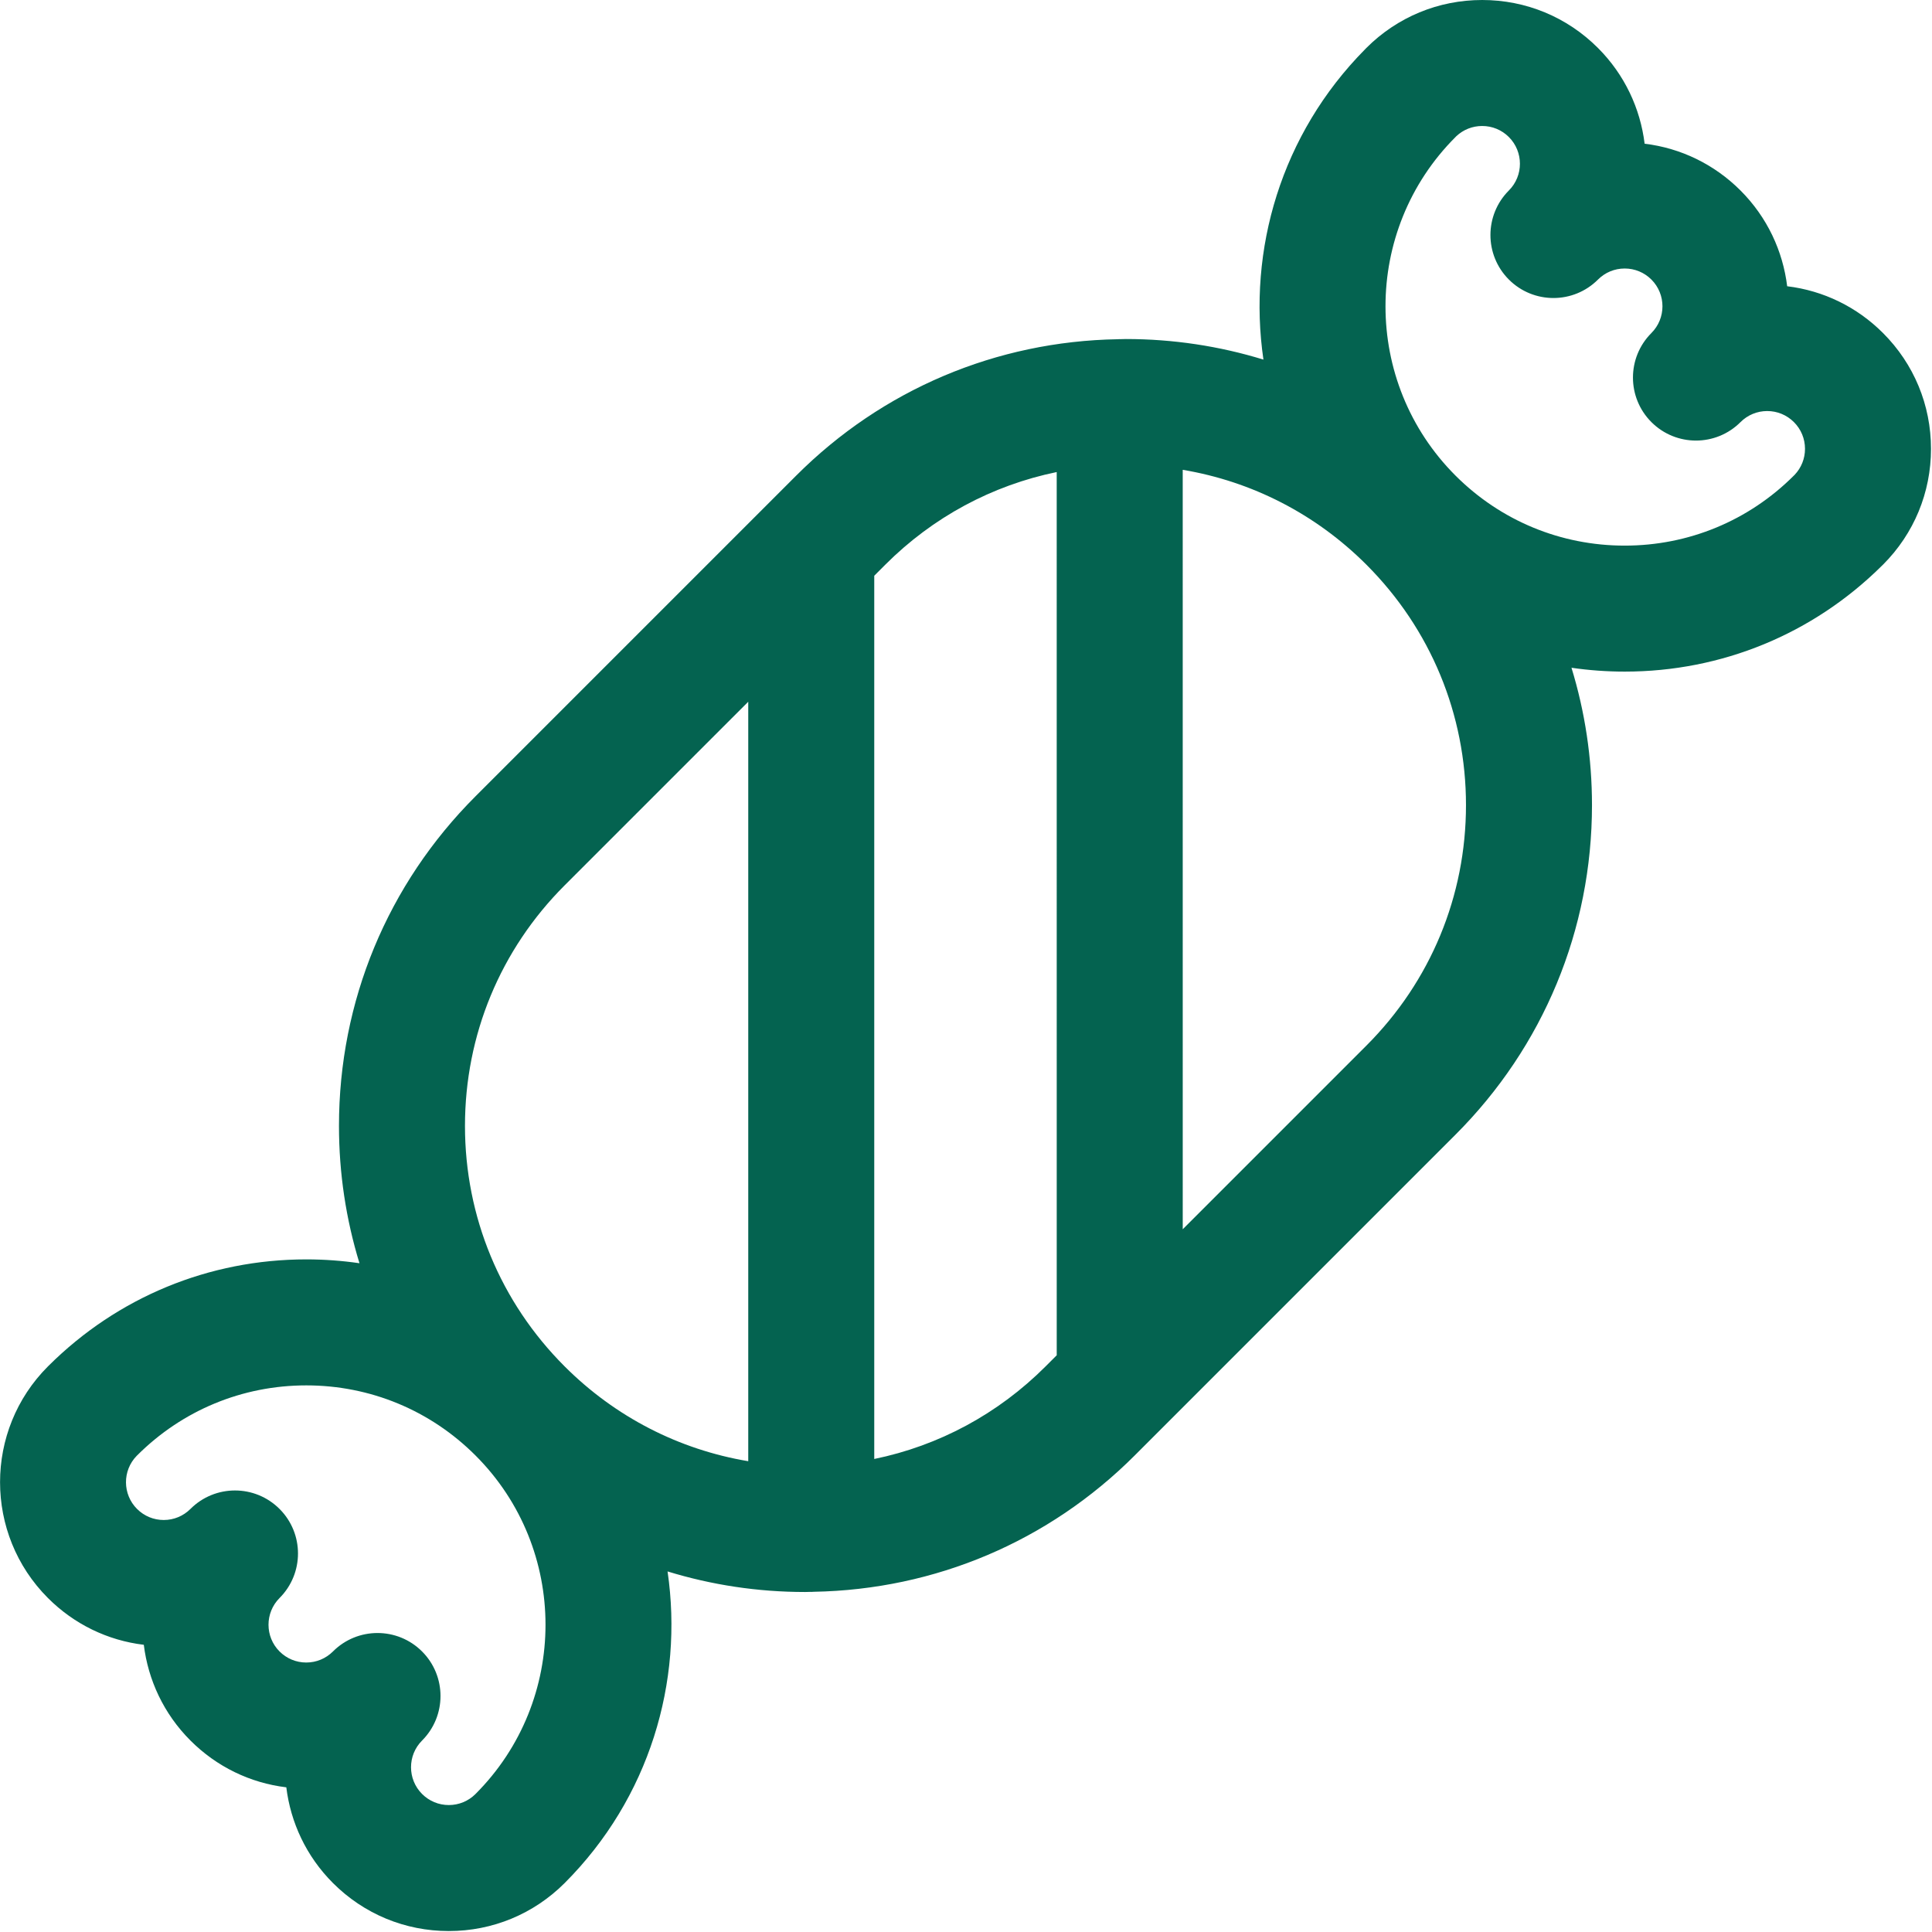 <?xml version="1.0" encoding="UTF-8"?> <svg xmlns="http://www.w3.org/2000/svg" width="230" height="230" viewBox="0 0 230 230" fill="none"> <g clip-path="url(#clip0)"> <path d="M224.169 39.647C221.052 36.53 217.066 34.597 212.759 34.077C212.248 29.907 210.397 25.872 207.204 22.678C204.086 19.561 200.099 17.628 195.789 17.108C195.278 12.939 193.427 8.903 190.232 5.709C186.551 2.027 181.656 0 176.449 0C171.242 0 166.347 2.026 162.664 5.707C162.604 5.766 162.547 5.826 162.489 5.888C152.524 15.964 148.498 29.741 150.409 42.81C145.171 41.2 139.665 40.36 134.029 40.36C133.812 40.36 133.597 40.374 133.381 40.376C133.354 40.376 133.327 40.372 133.3 40.372C133.222 40.372 133.147 40.381 133.07 40.384C118.608 40.628 105.045 46.361 94.79 56.615L56.605 94.8C46.125 105.282 40.353 119.217 40.354 134.037C40.354 139.661 41.19 145.155 42.794 150.384C40.716 150.083 38.602 149.927 36.464 149.927C24.884 149.927 13.993 154.423 5.787 162.589C5.761 162.615 5.733 162.642 5.707 162.668C-1.894 170.267 -1.894 182.636 5.708 190.241C8.824 193.358 12.81 195.29 17.12 195.809C17.63 199.978 19.48 204.013 22.672 207.205C25.789 210.324 29.776 212.257 34.085 212.777C34.596 216.947 36.448 220.983 39.643 224.176C43.327 227.859 48.223 229.887 53.43 229.887C58.635 229.887 63.532 227.86 67.219 224.175C77.31 214.08 81.393 200.219 79.472 187.076C84.709 188.685 90.213 189.524 95.848 189.524C95.849 189.524 95.849 189.524 95.849 189.524C96.058 189.524 96.263 189.511 96.471 189.509C96.506 189.509 96.54 189.514 96.576 189.514C96.679 189.514 96.778 189.503 96.88 189.498C111.314 189.236 124.846 183.508 135.081 173.272L173.264 135.088C183.747 124.606 189.521 110.671 189.522 95.85C189.522 90.223 188.686 84.726 187.081 79.495C189.161 79.797 191.277 79.953 193.417 79.953C204.96 79.953 215.816 75.486 224.011 67.373C224.066 67.322 224.119 67.269 224.172 67.217C227.855 63.533 229.882 58.637 229.881 53.429C229.88 48.223 227.851 43.326 224.169 39.647ZM56.609 213.57C55.759 214.42 54.63 214.887 53.43 214.887C52.229 214.887 51.099 214.419 50.248 213.569C48.494 211.815 48.493 208.961 50.246 207.207C53.174 204.278 53.173 199.53 50.245 196.602C48.78 195.138 46.861 194.406 44.941 194.406C43.022 194.406 41.103 195.138 39.639 196.601C38.788 197.451 37.659 197.919 36.458 197.919C35.259 197.919 34.13 197.451 33.279 196.601C31.529 194.851 31.528 192.002 33.274 190.246C33.275 190.245 33.276 190.244 33.277 190.243C33.278 190.242 33.28 190.24 33.281 190.239C36.208 187.309 36.207 182.562 33.278 179.635C30.348 176.705 25.601 176.706 22.674 179.634C21.823 180.484 20.694 180.952 19.491 180.952C18.291 180.952 17.163 180.484 16.315 179.637C14.575 177.896 14.559 175.075 16.268 173.32C16.283 173.305 16.298 173.29 16.314 173.274C21.696 167.892 28.851 164.927 36.463 164.927C44.072 164.927 51.228 167.891 56.61 173.273C67.72 184.38 67.719 202.458 56.609 213.57ZM55.354 134.036C55.354 123.223 59.565 113.055 67.212 105.405L89.077 83.54V173.953C80.838 172.573 73.243 168.691 67.218 162.665C59.568 155.018 55.355 144.85 55.354 134.036ZM104.077 173.688V68.54L105.396 67.221C111.066 61.551 118.123 57.775 125.799 56.197L125.801 161.341L124.474 162.668C118.806 168.337 111.753 172.111 104.077 173.688ZM174.522 95.852C174.521 106.667 170.308 116.835 162.658 124.484L140.802 146.341L140.8 55.931C149.036 57.311 156.628 61.19 162.654 67.21C162.657 67.214 162.66 67.217 162.664 67.221C162.667 67.224 162.67 67.227 162.674 67.23C170.314 74.878 174.522 85.042 174.522 95.852ZM213.651 56.523C213.621 56.552 213.59 56.583 213.561 56.612C208.18 61.992 201.027 64.955 193.416 64.955C185.805 64.955 178.649 61.992 173.27 56.614C162.163 45.503 162.163 27.426 173.269 16.319C173.302 16.287 173.334 16.253 173.367 16.219C174.205 15.431 175.294 14.999 176.449 14.999C177.65 14.999 178.779 15.466 179.627 16.313C181.381 18.068 181.383 20.921 179.629 22.674C178.165 24.139 177.433 26.059 177.433 27.978C177.433 29.897 178.165 31.817 179.629 33.282C182.559 36.21 187.307 36.21 190.236 33.282C191.085 32.432 192.215 31.965 193.415 31.965C194.617 31.965 195.747 32.433 196.598 33.283C198.351 35.037 198.35 37.891 196.596 39.646C195.131 41.111 194.4 43.03 194.4 44.95C194.4 46.869 195.133 48.789 196.597 50.253C199.527 53.181 204.276 53.181 207.203 50.252C208.054 49.401 209.182 48.934 210.383 48.934C211.583 48.934 212.712 49.402 213.565 50.254C214.414 51.103 214.881 52.232 214.881 53.432C214.881 54.593 214.445 55.686 213.651 56.523Z" fill="#046350"></path> </g> <defs> <clipPath id="clip0"> <rect width="229.888" height="229.888" fill="white"></rect> </clipPath> </defs> </svg> 